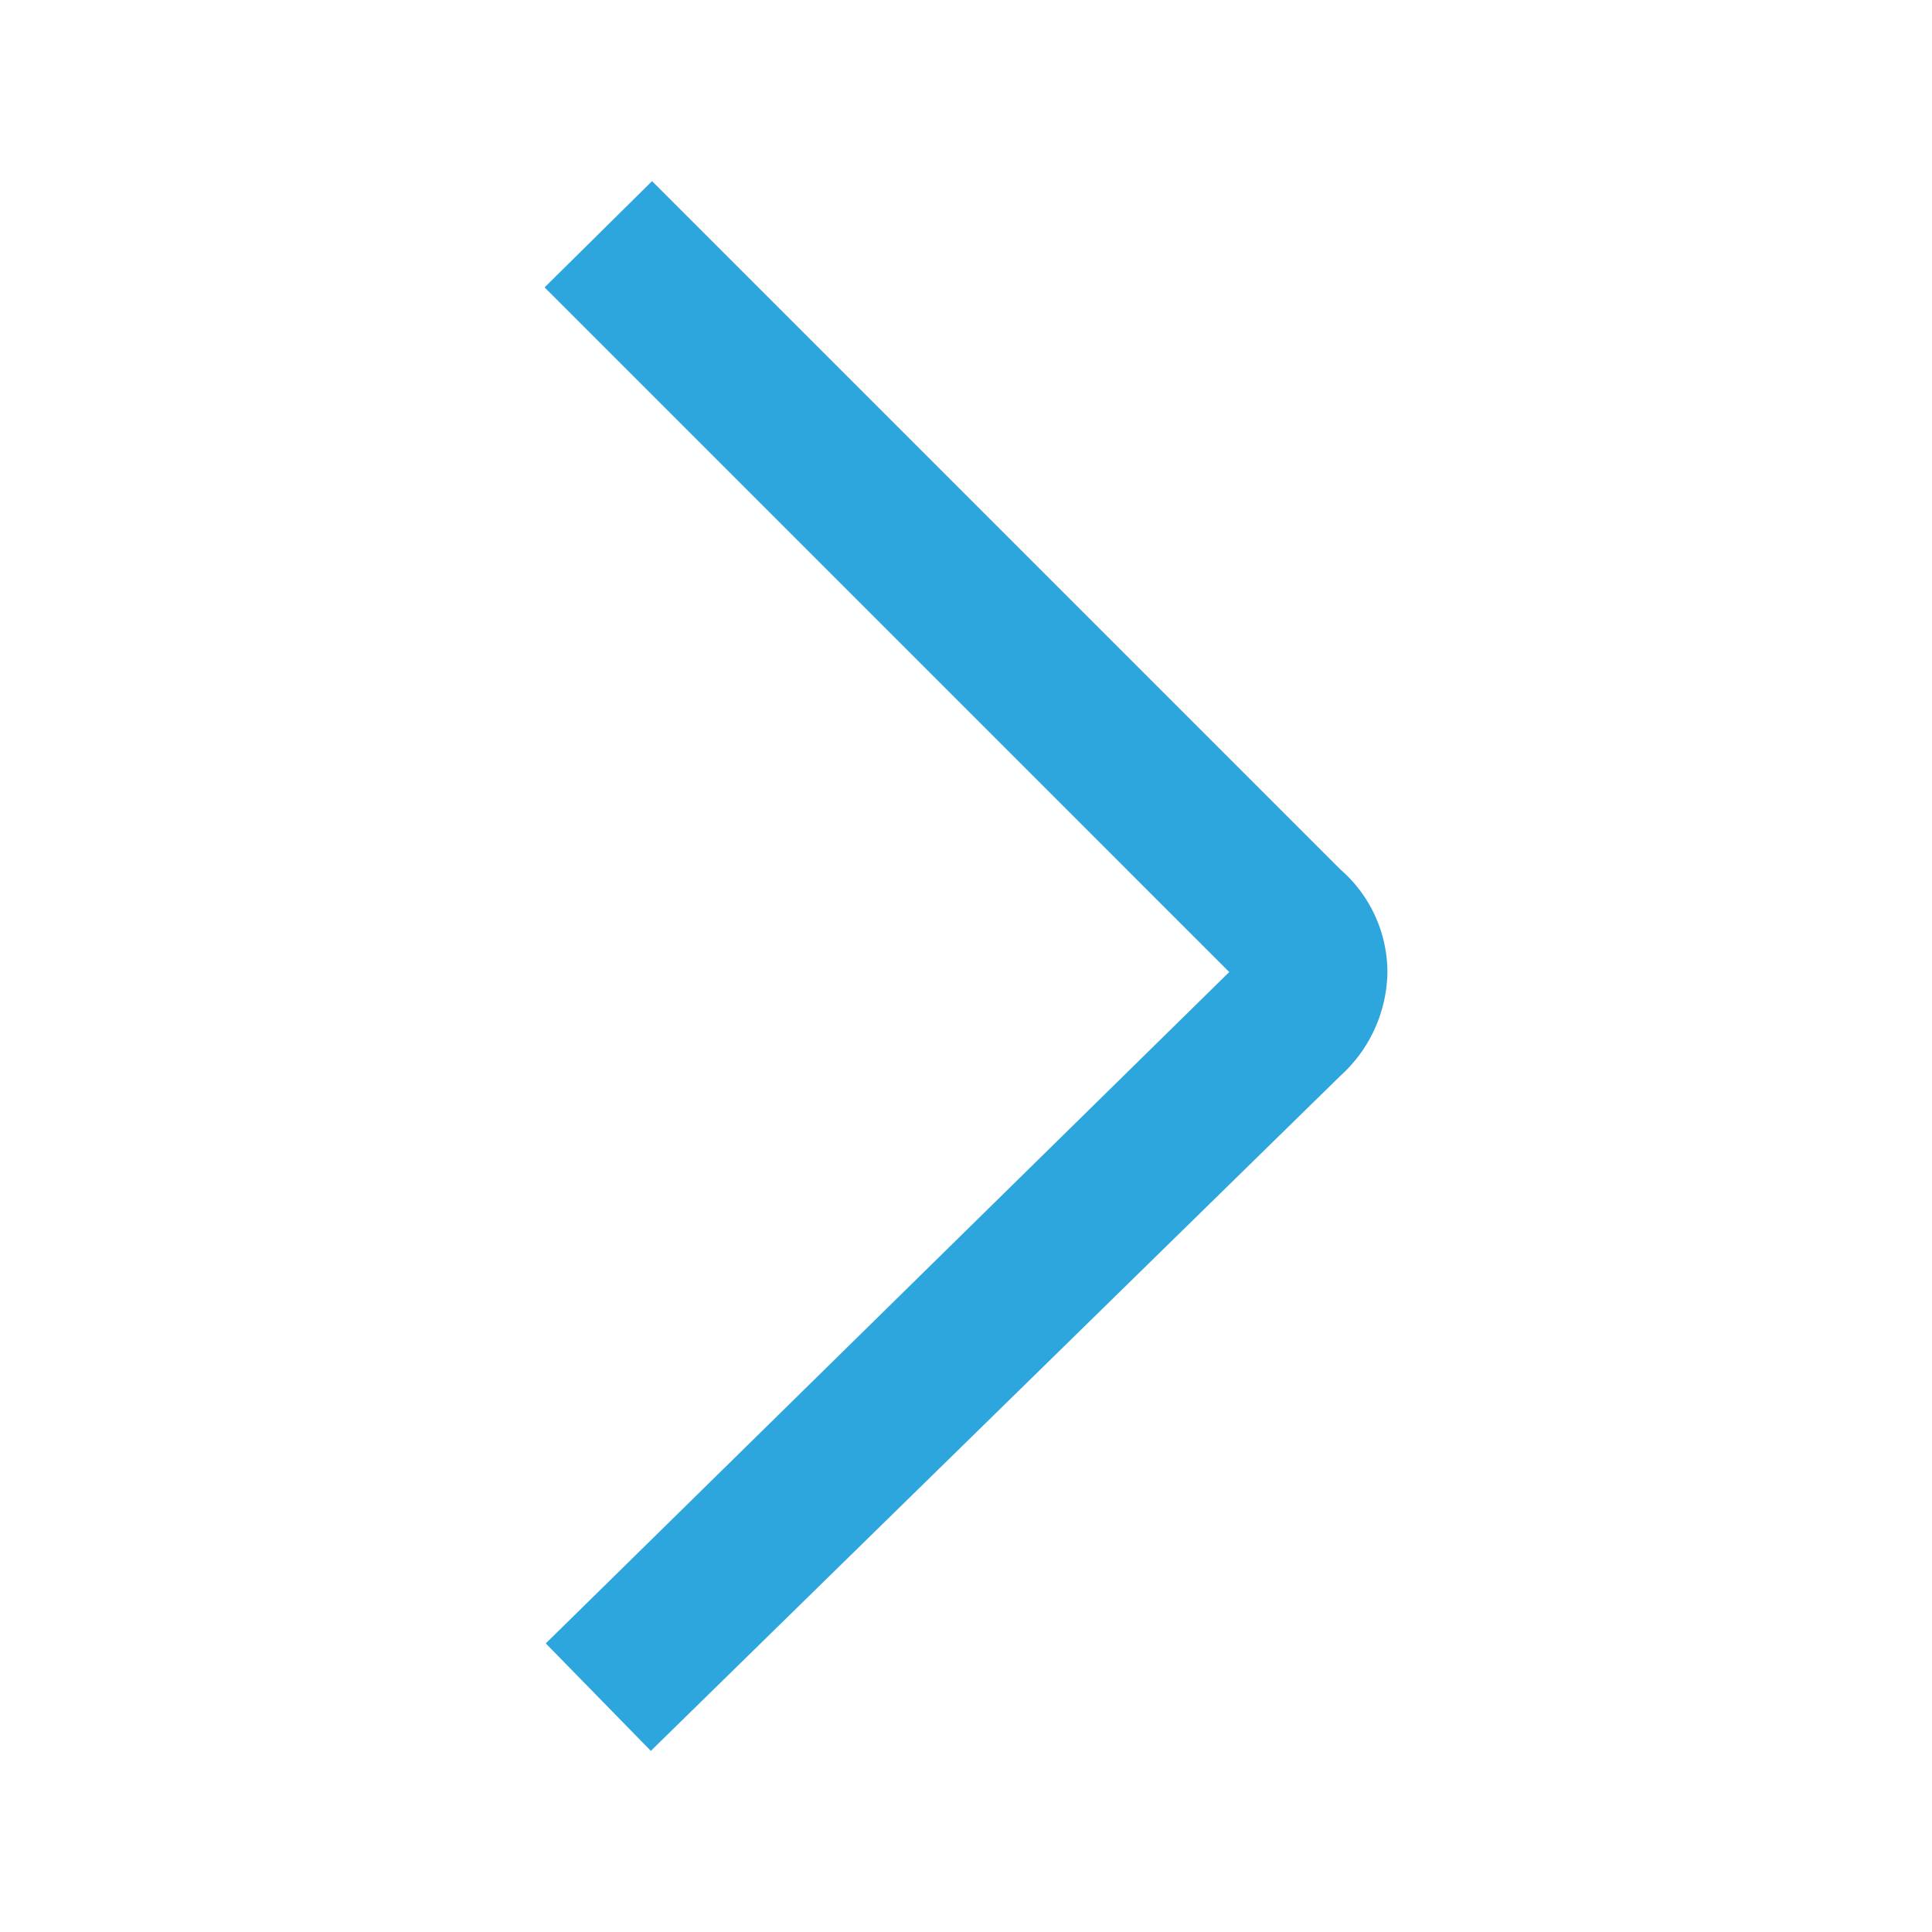 <?xml version="1.0" encoding="utf-8"?><!-- Uploaded to: SVG Repo, www.svgrepo.com, Generator: SVG Repo Mixer Tools -->
<svg fill="#2DA6DE" width="800px" height="800px" viewBox="0 0 16 16" xmlns="http://www.w3.org/2000/svg"><path d="m10.18 8.05-5.66 5.56.87.89 5.71-5.59a1.18 1.18 0 0 0 .39-.86 1.13 1.13 0 0 0-.39-.85L5.4 1.5l-.89.88z"/></svg>